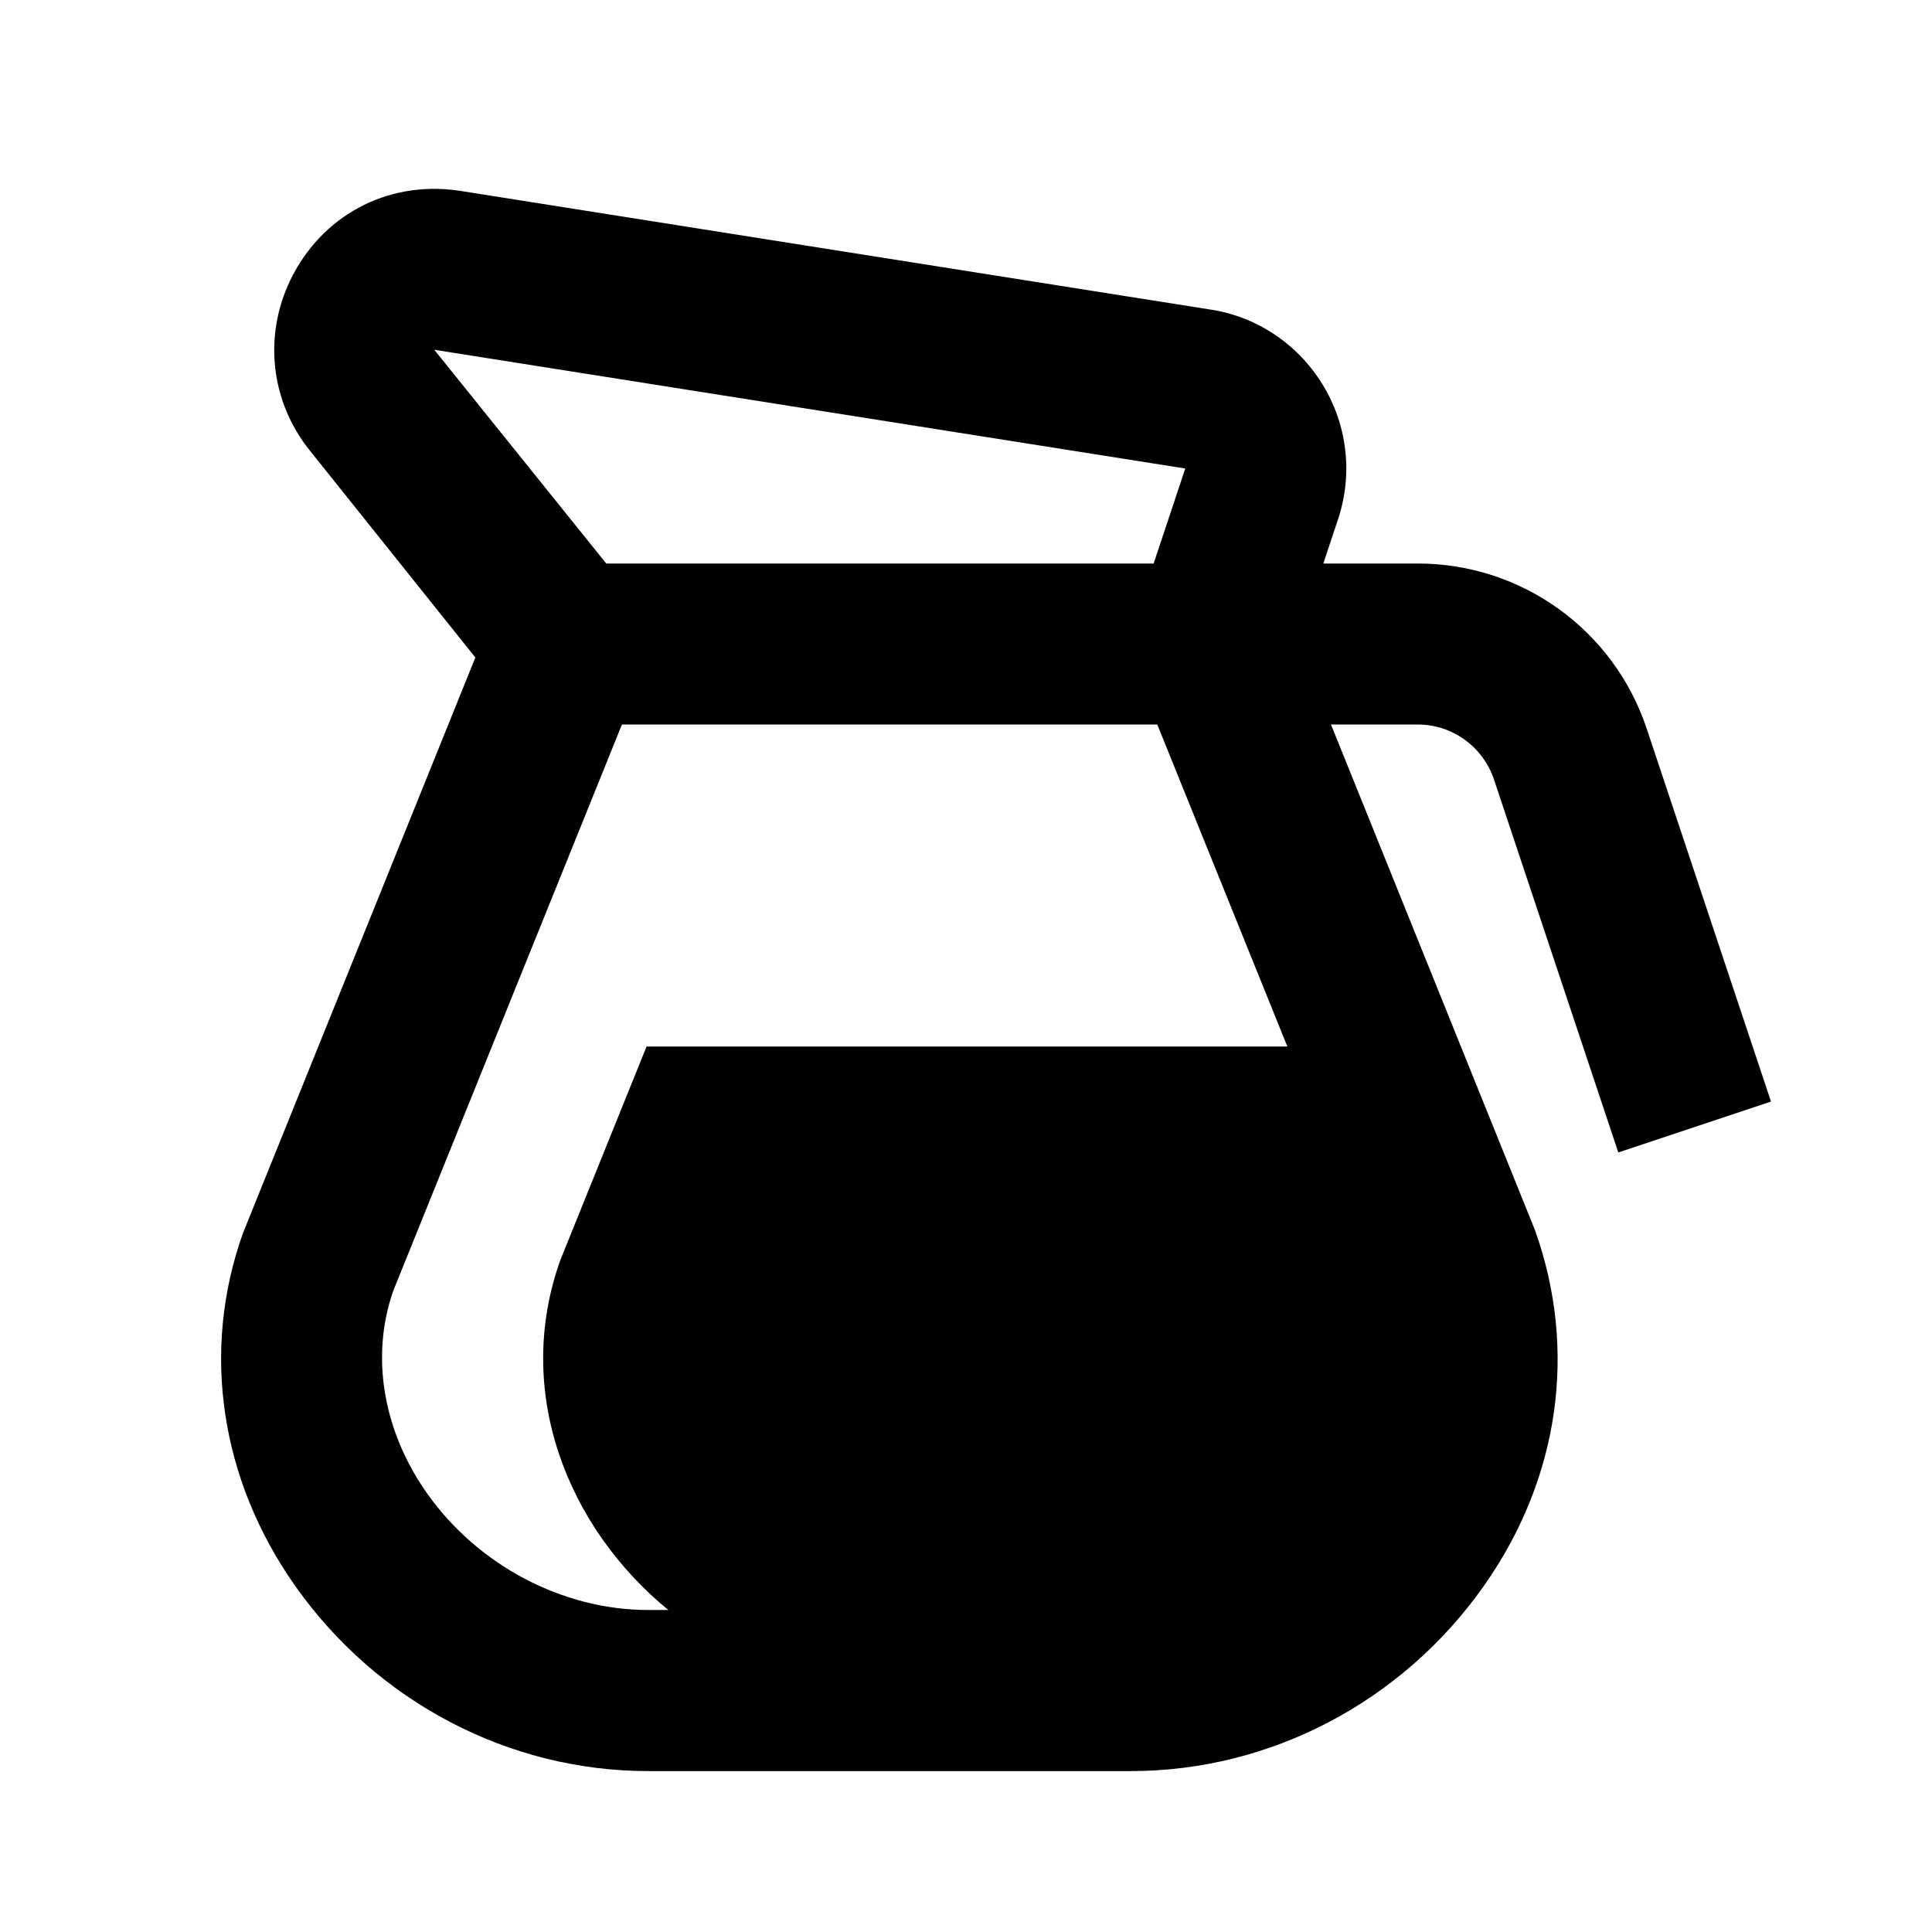 <?xml version="1.0"?>
<svg xmlns="http://www.w3.org/2000/svg" viewBox="0 0 24 24">
    <path d="M18.559,9.684l1.544,4.632L22,13.684l-1.544-4.632C20.047,7.824,18.903,7,17.61,7h-1.171l0.182-0.547 c0.188-0.564,0.117-1.178-0.196-1.684c-0.313-0.506-0.83-0.844-1.404-0.926l-9.33-1.476C4.79,2.24,3.984,2.695,3.605,3.483 C3.271,4.181,3.363,4.991,3.848,5.596l2.057,2.572l-2.887,7.151c-0.521,1.459-0.285,3.057,0.649,4.382 c1.015,1.44,2.653,2.3,4.383,2.3h6c1.73,0,3.368-0.859,4.383-2.3c0.934-1.325,1.17-2.923,0.635-4.42L16.534,9h1.076 C18.041,9,18.422,9.275,18.559,9.684z M14.724,5.82L14.331,7h-6.8L5.395,4.345L14.724,5.82z M5.303,18.548 c-0.554-0.786-0.7-1.719-0.415-2.52L7.726,9h6.65l1.616,4h-7.96L6.96,15.655C6.378,17.285,7.044,18.969,8.302,20H8.051 C6.987,20,5.934,19.443,5.303,18.548z"/>
</svg>
